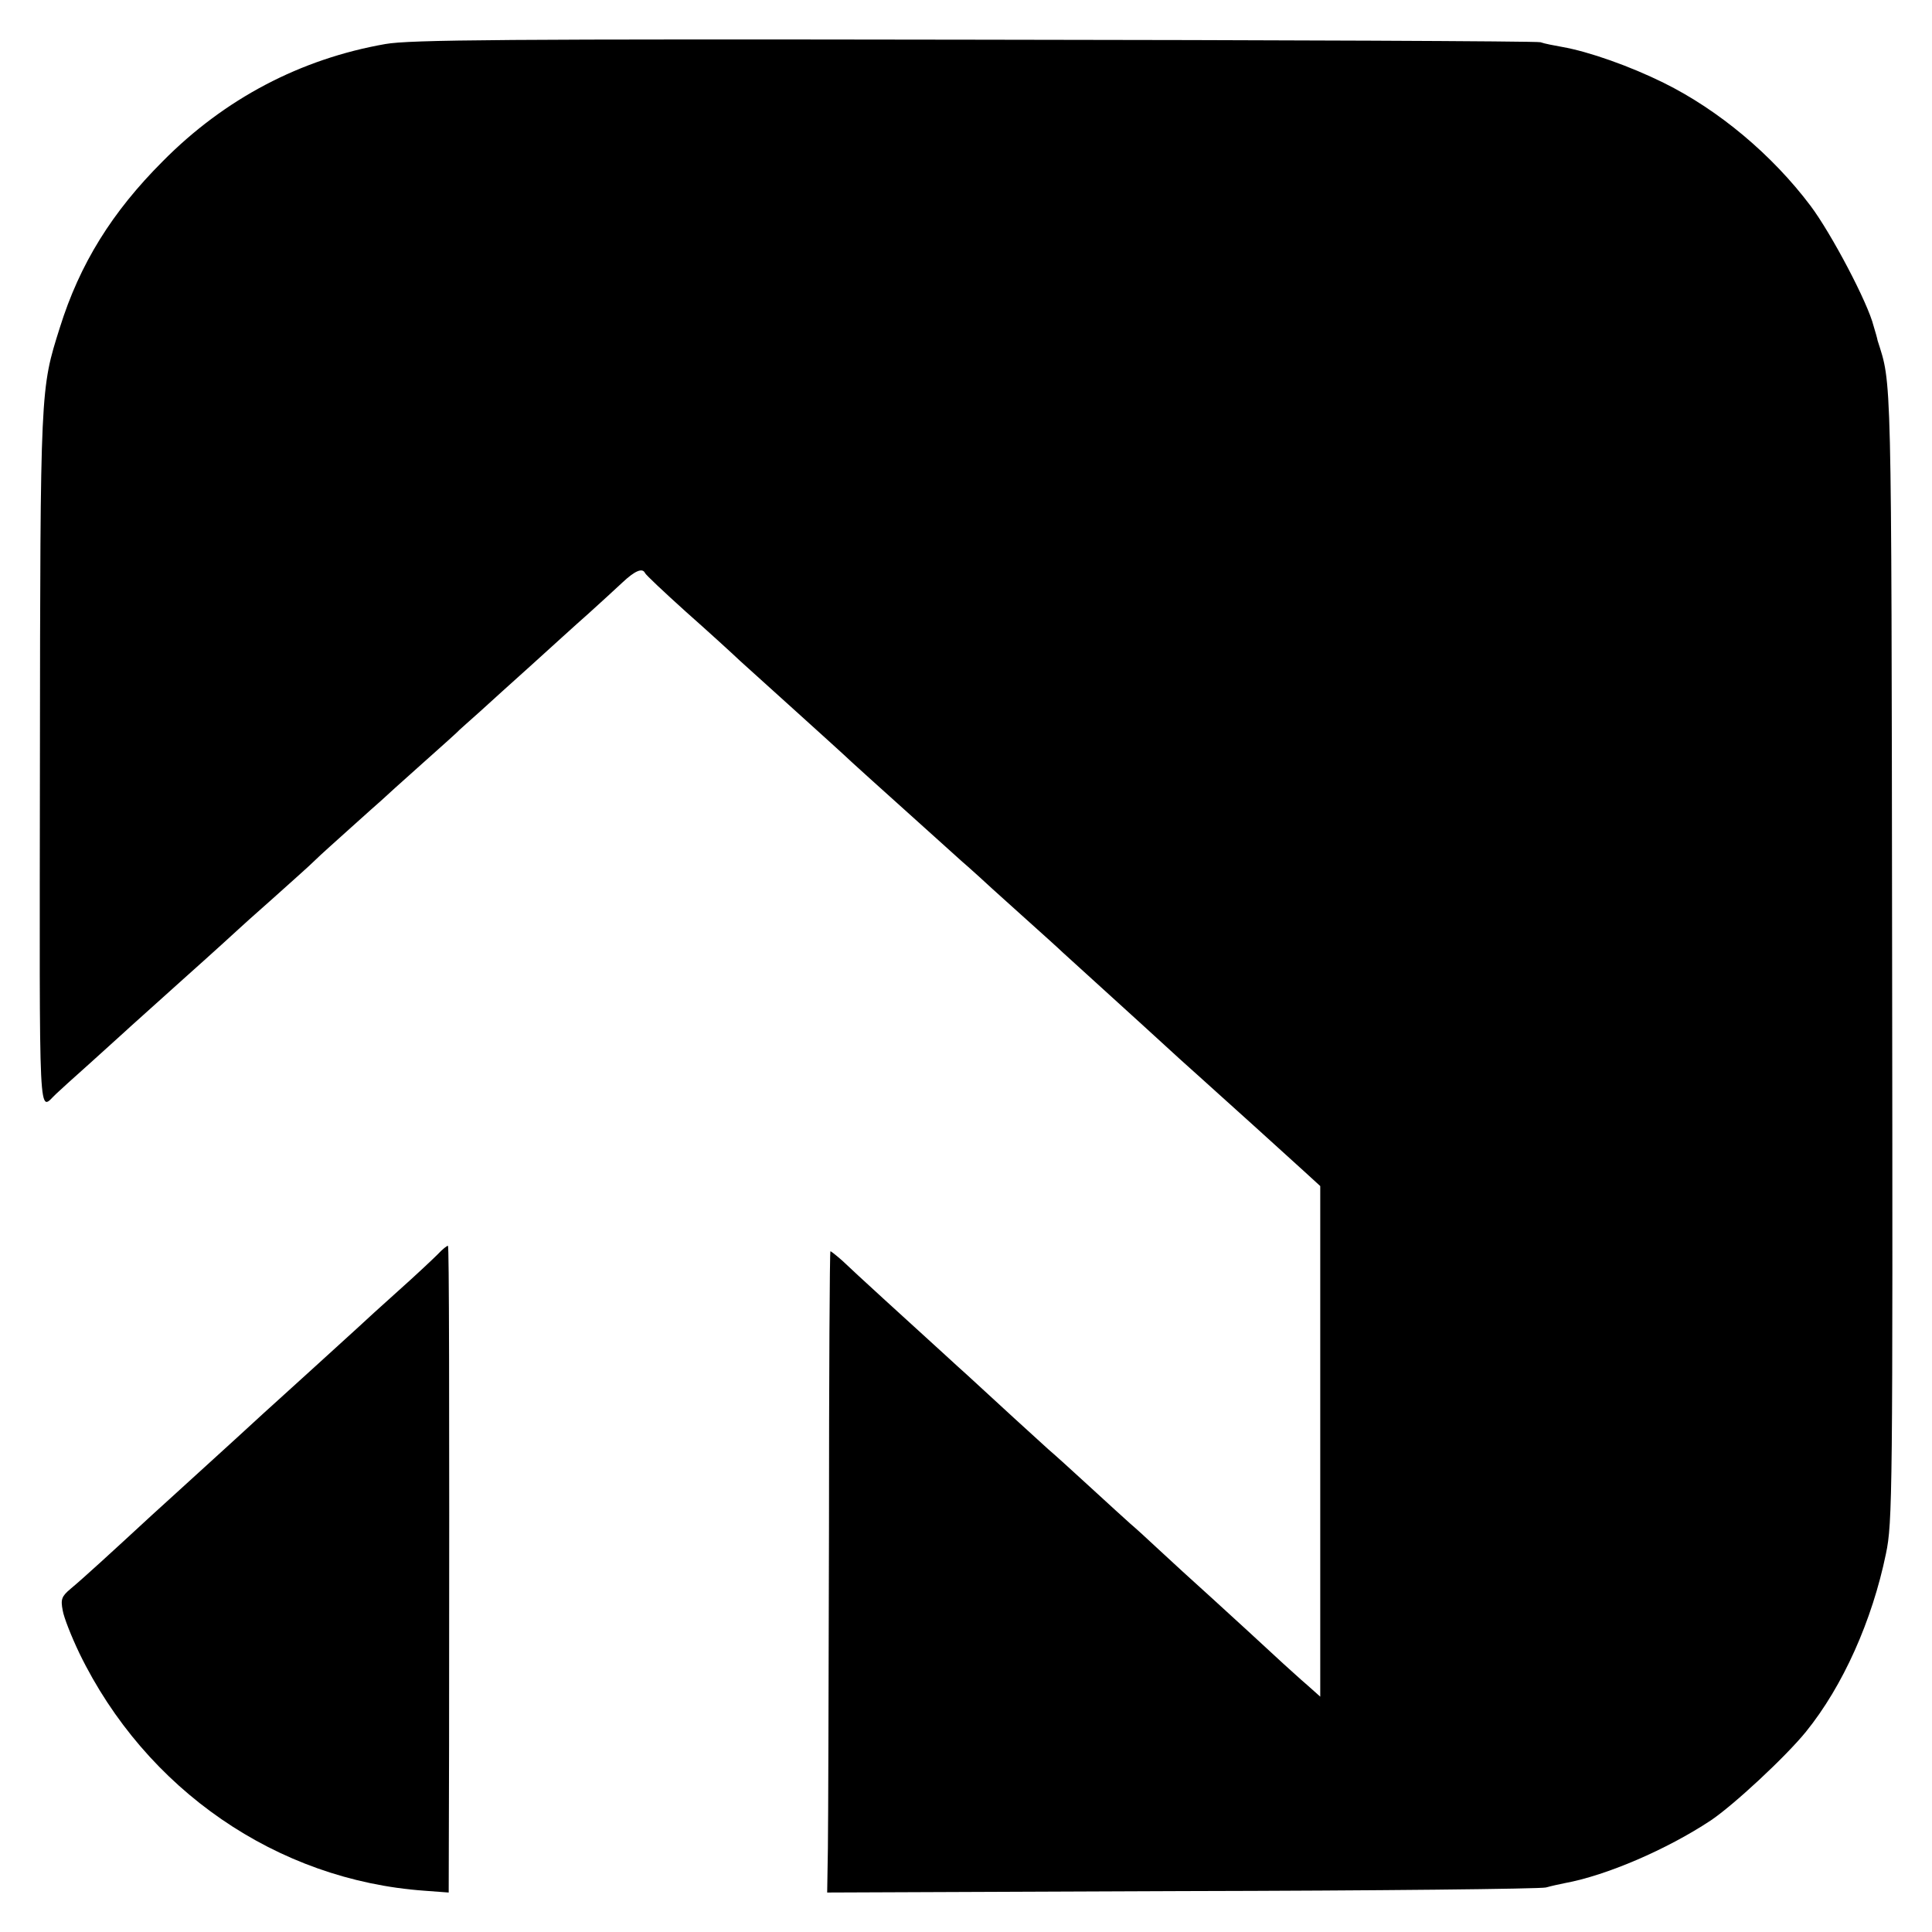 <?xml version="1.0" encoding="utf-8"?>
<!-- Generator: Adobe Illustrator 23.1.0, SVG Export Plug-In . SVG Version: 6.00 Build 0)  -->
<svg version="1.1" id="Layer_1" xmlns="http://www.w3.org/2000/svg" xmlns:xlink="http://www.w3.org/1999/xlink" x="0px" y="0px"
	 viewBox="0 0 512 512" style="enable-background:new 0 0 512 512;" xml:space="preserve">
<g transform="translate(0,512) scale(0.1,-0.1)">
	<path d="M1021.2,5003.3c-224.5-39.3-426.1-144.9-590.1-310.9c-134.3-134.3-219.7-271.6-272.5-440.5
		c-51.8-164.1-51.8-156.4-52.8-1146.7c-1-1000.9-4.8-927.9,43.2-883.8c5.8,5.8,46.1,42.2,90.2,81.6s84.4,76.8,90.2,81.6
		c5.8,5.8,75.8,68.1,154.5,139.1c79.6,71,145.9,131.5,148.7,134.3c2.9,2.9,43.2,39.3,91.2,81.6c47,42.2,97.9,87.3,111.3,100.8
		c13.4,13.4,56.6,51.8,95,86.4c38.4,34.5,74.8,67.2,80.6,72c5.8,5.8,53.7,48.9,106.5,96s97.9,87.3,100.8,91.2
		c2.9,2.9,26.9,24,53.7,48c25.9,24,89.2,80.6,139.1,125.7s116.1,105.6,147.8,133.4c31.7,28.8,72.9,66.2,91.2,83.5
		c32.6,30.7,52.8,39.3,59.5,24.9c1.9-4.8,50.9-50.9,108.4-102.7c58.5-51.8,122.8-110.4,143.9-130.5c21.1-19.2,88.3-79.6,148.7-134.3
		c60.5-54.7,127.6-115.2,148.7-135.3c37.4-34.5,228.4-205.4,291.7-262.9c18.2-15.4,37.4-33.6,43.2-38.4
		c5.8-5.8,55.7-50.9,111.3-100.8c55.7-49.9,105.6-95,111.3-100.8c10.6-9.6,171.8-156.4,211.1-191.9c11.5-10.6,56.6-51.8,99.8-91.2
		c44.1-39.3,87.3-78.7,96-86.4c24-21.1,178.5-161.2,231.3-209.2l44.1-40.3v-676.5V623.7l-34.5,30.7c-19.2,16.3-47,42.2-63.3,56.6
		c-82.5,75.8-104.6,96.9-187.1,171.8c-49.9,45.1-114.2,103.6-143.9,131.5s-62.4,57.6-73.9,67.2c-10.6,9.6-59.5,53.7-108.4,98.8
		s-97.9,89.2-109.4,98.8c-16.3,14.4-151.6,138.2-216.9,198.6c-8.6,7.7-37.4,33.6-63.3,57.6c-84.4,76.8-236.1,214.9-264.8,242.8
		c-16.3,14.4-30.7,25.9-32.6,25.9s-3.8-329.1-3.8-731.2c-1-403-1.9-784.9-2.9-850.2l-1.9-118l940.4,3.8c517.2,1,951,5.8,964.4,9.6
		c13.4,3.8,35.5,8.6,49.9,11.5c110.4,20.2,270.6,89.2,386.7,166c61.4,41.3,198.6,168.9,252.4,235.1
		c97.9,120.9,175.6,294.6,212.1,472.1c17.3,82.5,18.2,156.4,16.3,1583.3c-1.9,1570.9-1,1513.3-38.4,1631.3c-1,5.8-5.8,23-10.6,38.4
		c-15.4,62.4-112.3,245.7-167,318.6c-101.7,135.3-243.7,254.3-389.6,326.3c-89.2,44.1-197.7,82.5-268.7,95
		c-21.1,3.8-47,8.6-57.6,12.5c-10.6,2.9-686.1,5.8-1501.8,6.7C1337.8,5016.7,1085.5,5014.8,1021.2,5003.3z"/>
	<path d="M1159.4,1795.4c-13.4-13.4-60.5-57.6-104.6-96.9c-44.1-39.3-91.2-82.5-105.6-96c-43.2-39.3-193.8-176.6-211.1-191.9
		c-8.6-7.7-58.5-52.8-110.4-100.8c-51.8-47-105.6-96-119-108.4c-13.4-12.5-61.4-55.7-106.5-96.9c-111.3-102.7-181.4-167-214.9-194.8
		c-24-20.2-26.9-27.8-21.1-57.6c2.9-18.2,23-69.1,44.1-113.2c175.6-361.8,523.9-601.7,914.5-629.5l64.3-4.8l1,391.5
		c1,967.3,0,1319.4-2.9,1322.3C1185.3,1819.4,1172.8,1809.8,1159.4,1795.4z"/>
</g>
</svg>
